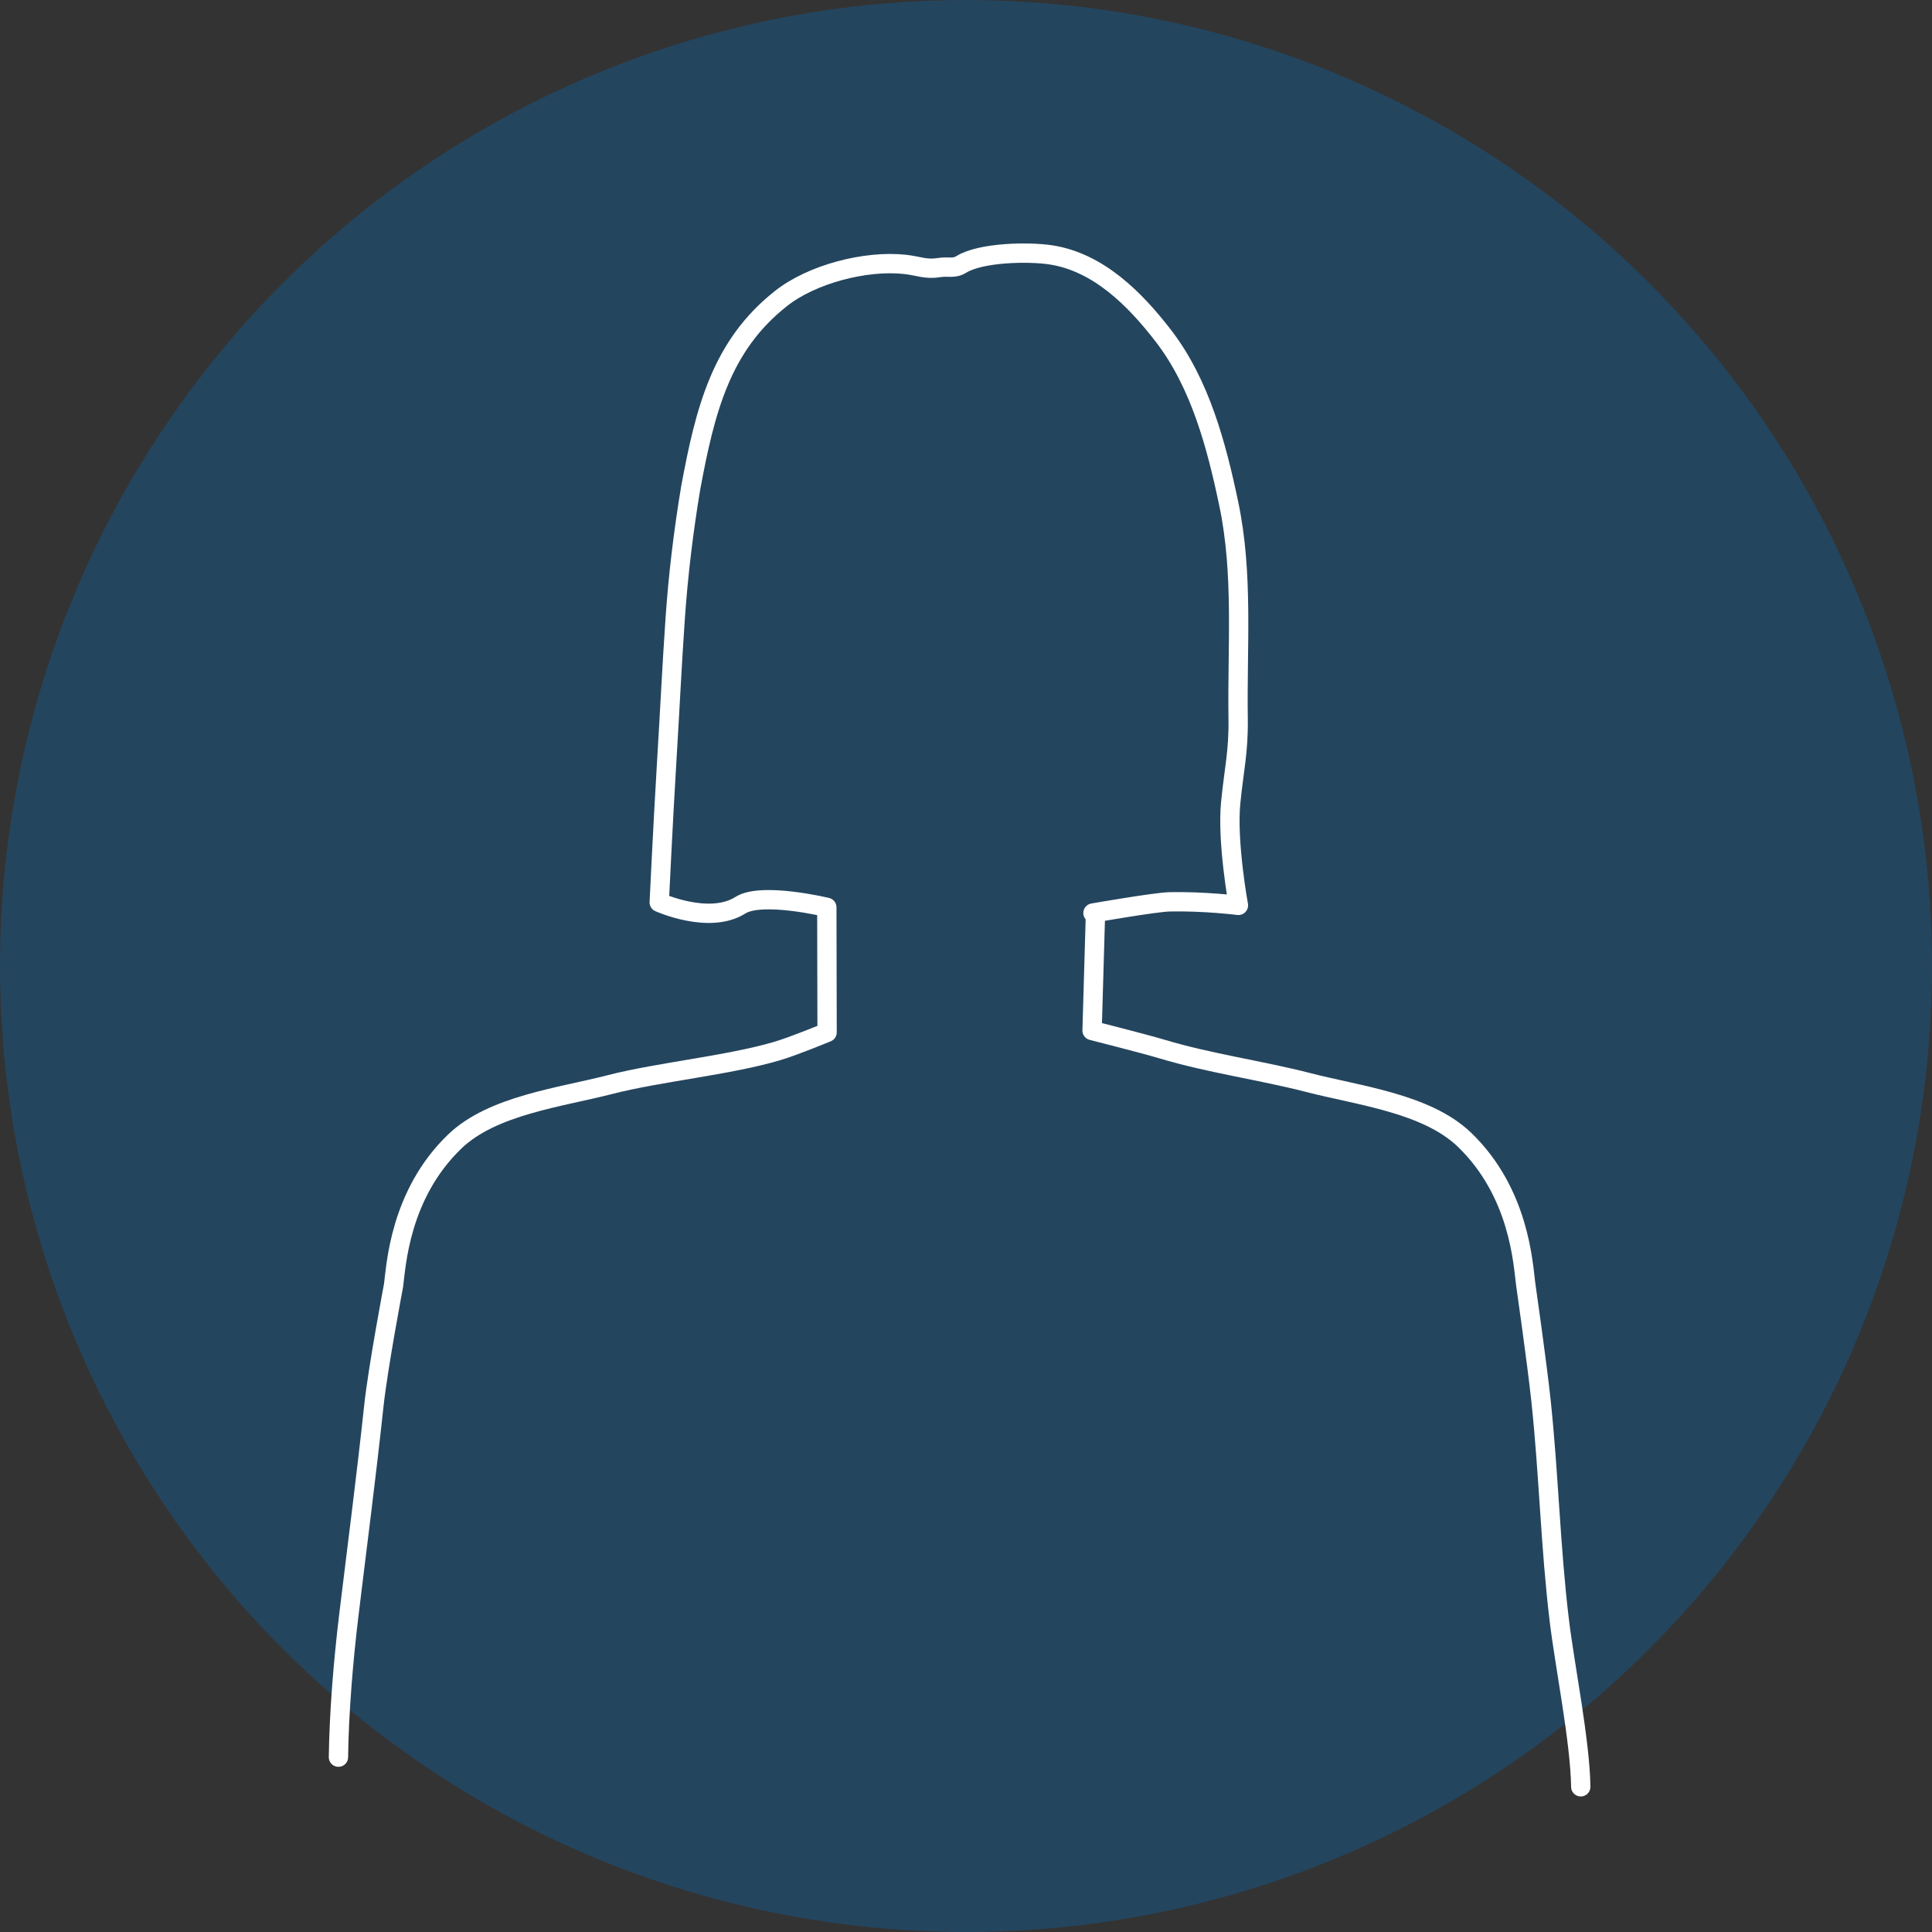 <?xml version="1.0" encoding="UTF-8" standalone="no"?>
<!-- Created with Inkscape (http://www.inkscape.org/) -->

<svg
   width="50mm"
   height="50mm"
   viewBox="0 0 50 50"
   version="1.1"
   id="svg5"
   inkscape:version="1.2.2 (732a01da63, 2022-12-09)"
   sodipodi:docname="Mustermann.svg"
   inkscape:export-filename="Mustermann.png"
   inkscape:export-xdpi="96"
   inkscape:export-ydpi="96"
   xmlns:inkscape="http://www.inkscape.org/namespaces/inkscape"
   xmlns:sodipodi="http://sodipodi.sourceforge.net/DTD/sodipodi-0.dtd"
   xmlns="http://www.w3.org/2000/svg"
   xmlns:svg="http://www.w3.org/2000/svg">
  <rect x="0" y="0" width="50" height="50" fill="#333333" stroke="none"/>
  <sodipodi:namedview
     id="namedview7"
     pagecolor="#ffffff"
     bordercolor="#000000"
     borderopacity="0.25"
     inkscape:showpageshadow="2"
     inkscape:pageopacity="0.0"
     inkscape:pagecheckerboard="0"
     inkscape:deskcolor="#d1d1d1"
     inkscape:document-units="mm"
     showgrid="false"
     inkscape:zoom="3.3183507"
     inkscape:cx="44.148438"
     inkscape:cy="77.297436"
     inkscape:window-width="1920"
     inkscape:window-height="1001"
     inkscape:window-x="-9"
     inkscape:window-y="-9"
     inkscape:window-maximized="1"
     inkscape:current-layer="layer1" />
  <defs
     id="defs2" />
  <g
     inkscape:label="Ebene 1"
     inkscape:groupmode="layer"
     id="layer1">
    <circle
       style="opacity:1;fill:#0070c3;fill-opacity:0.301;fill-rule:evenodd;stroke:none;stroke-width:0.502;stroke-linecap:round;stroke-linejoin:round;stroke-miterlimit:6.1;stroke-dasharray:none;stroke-opacity:0.478;paint-order:stroke markers fill"
       id="path1204"
       cx="25"
       cy="25"
       r="25" />
    <path
       style="fill:none;fill-rule:evenodd;stroke:#ffffff;stroke-width:0.5;stroke-linecap:round;stroke-linejoin:round;stroke-miterlimit:5;stroke-dasharray:none;stroke-opacity:1;paint-order:stroke fill markers"
       d="m 28.286,23.629 c 0,0 1.616,-0.282 1.986,-0.29 0.892,-0.019 1.778,0.092 1.778,0.092 0,0 -0.299,-1.64 -0.2,-2.653 0.084,-0.856 0.206,-1.321 0.193,-2.18 -0.028,-1.853 0.14,-3.741 -0.242,-5.555 C 31.482,11.521 31.059,9.928 30.111,8.695 29.361,7.721 28.417,6.786 27.202,6.597 26.615,6.506 25.383,6.531 24.878,6.843 24.684,6.963 24.539,6.887 24.314,6.924 23.959,6.982 23.786,6.884 23.428,6.843 22.413,6.729 21.007,7.092 20.208,7.729 c -1.541,1.216 -1.958,2.871 -2.335,4.911 -0.185,1.113 -0.323,2.256 -0.4,3.381 -0.088,1.277 -0.126,2.175 -0.229,3.872 -0.085,1.406 -0.183,3.459 -0.183,3.459 0,0 1.295,0.585 2.1,0.075 0.553,-0.351 2.237,0.055 2.237,0.055 l 0.007,3.235 c 0,0 -0.836,0.346 -1.268,0.476 -1.246,0.375 -3.074,0.548 -4.335,0.872 -1.304,0.336 -3.057,0.54 -4.031,1.475 -1.43,1.373 -1.519,3.223 -1.586,3.726 0,0 -0.403,2.121 -0.511,3.128 -0.204,1.898 -0.419,3.525 -0.648,5.42 -0.141,1.169 -0.251,2.484 -0.267,3.661"
       id="path3356"
       sodipodi:nodetypes="cscssscsssssssscsccssssssc" />
    <path
       d="m 28.35,23.673 -0.087,2.997 c 0,0 1.365,0.346 1.798,0.476 1.246,0.375 2.545,0.548 3.805,0.872 1.304,0.336 3.057,0.54 4.031,1.475 1.43,1.373 1.519,3.223 1.586,3.726 0,0 0.288,2.006 0.396,3.013 0.204,1.898 0.246,3.813 0.476,5.708 0.141,1.169 0.539,3.125 0.555,4.302"
       style="fill:none;fill-rule:evenodd;stroke:#ffffff;stroke-width:0.5;stroke-linecap:round;stroke-linejoin:round;stroke-miterlimit:5;stroke-dasharray:none;stroke-opacity:1;paint-order:stroke fill markers"
       id="path3366"
       sodipodi:nodetypes="ccssssssc" />
  </g>
</svg>
